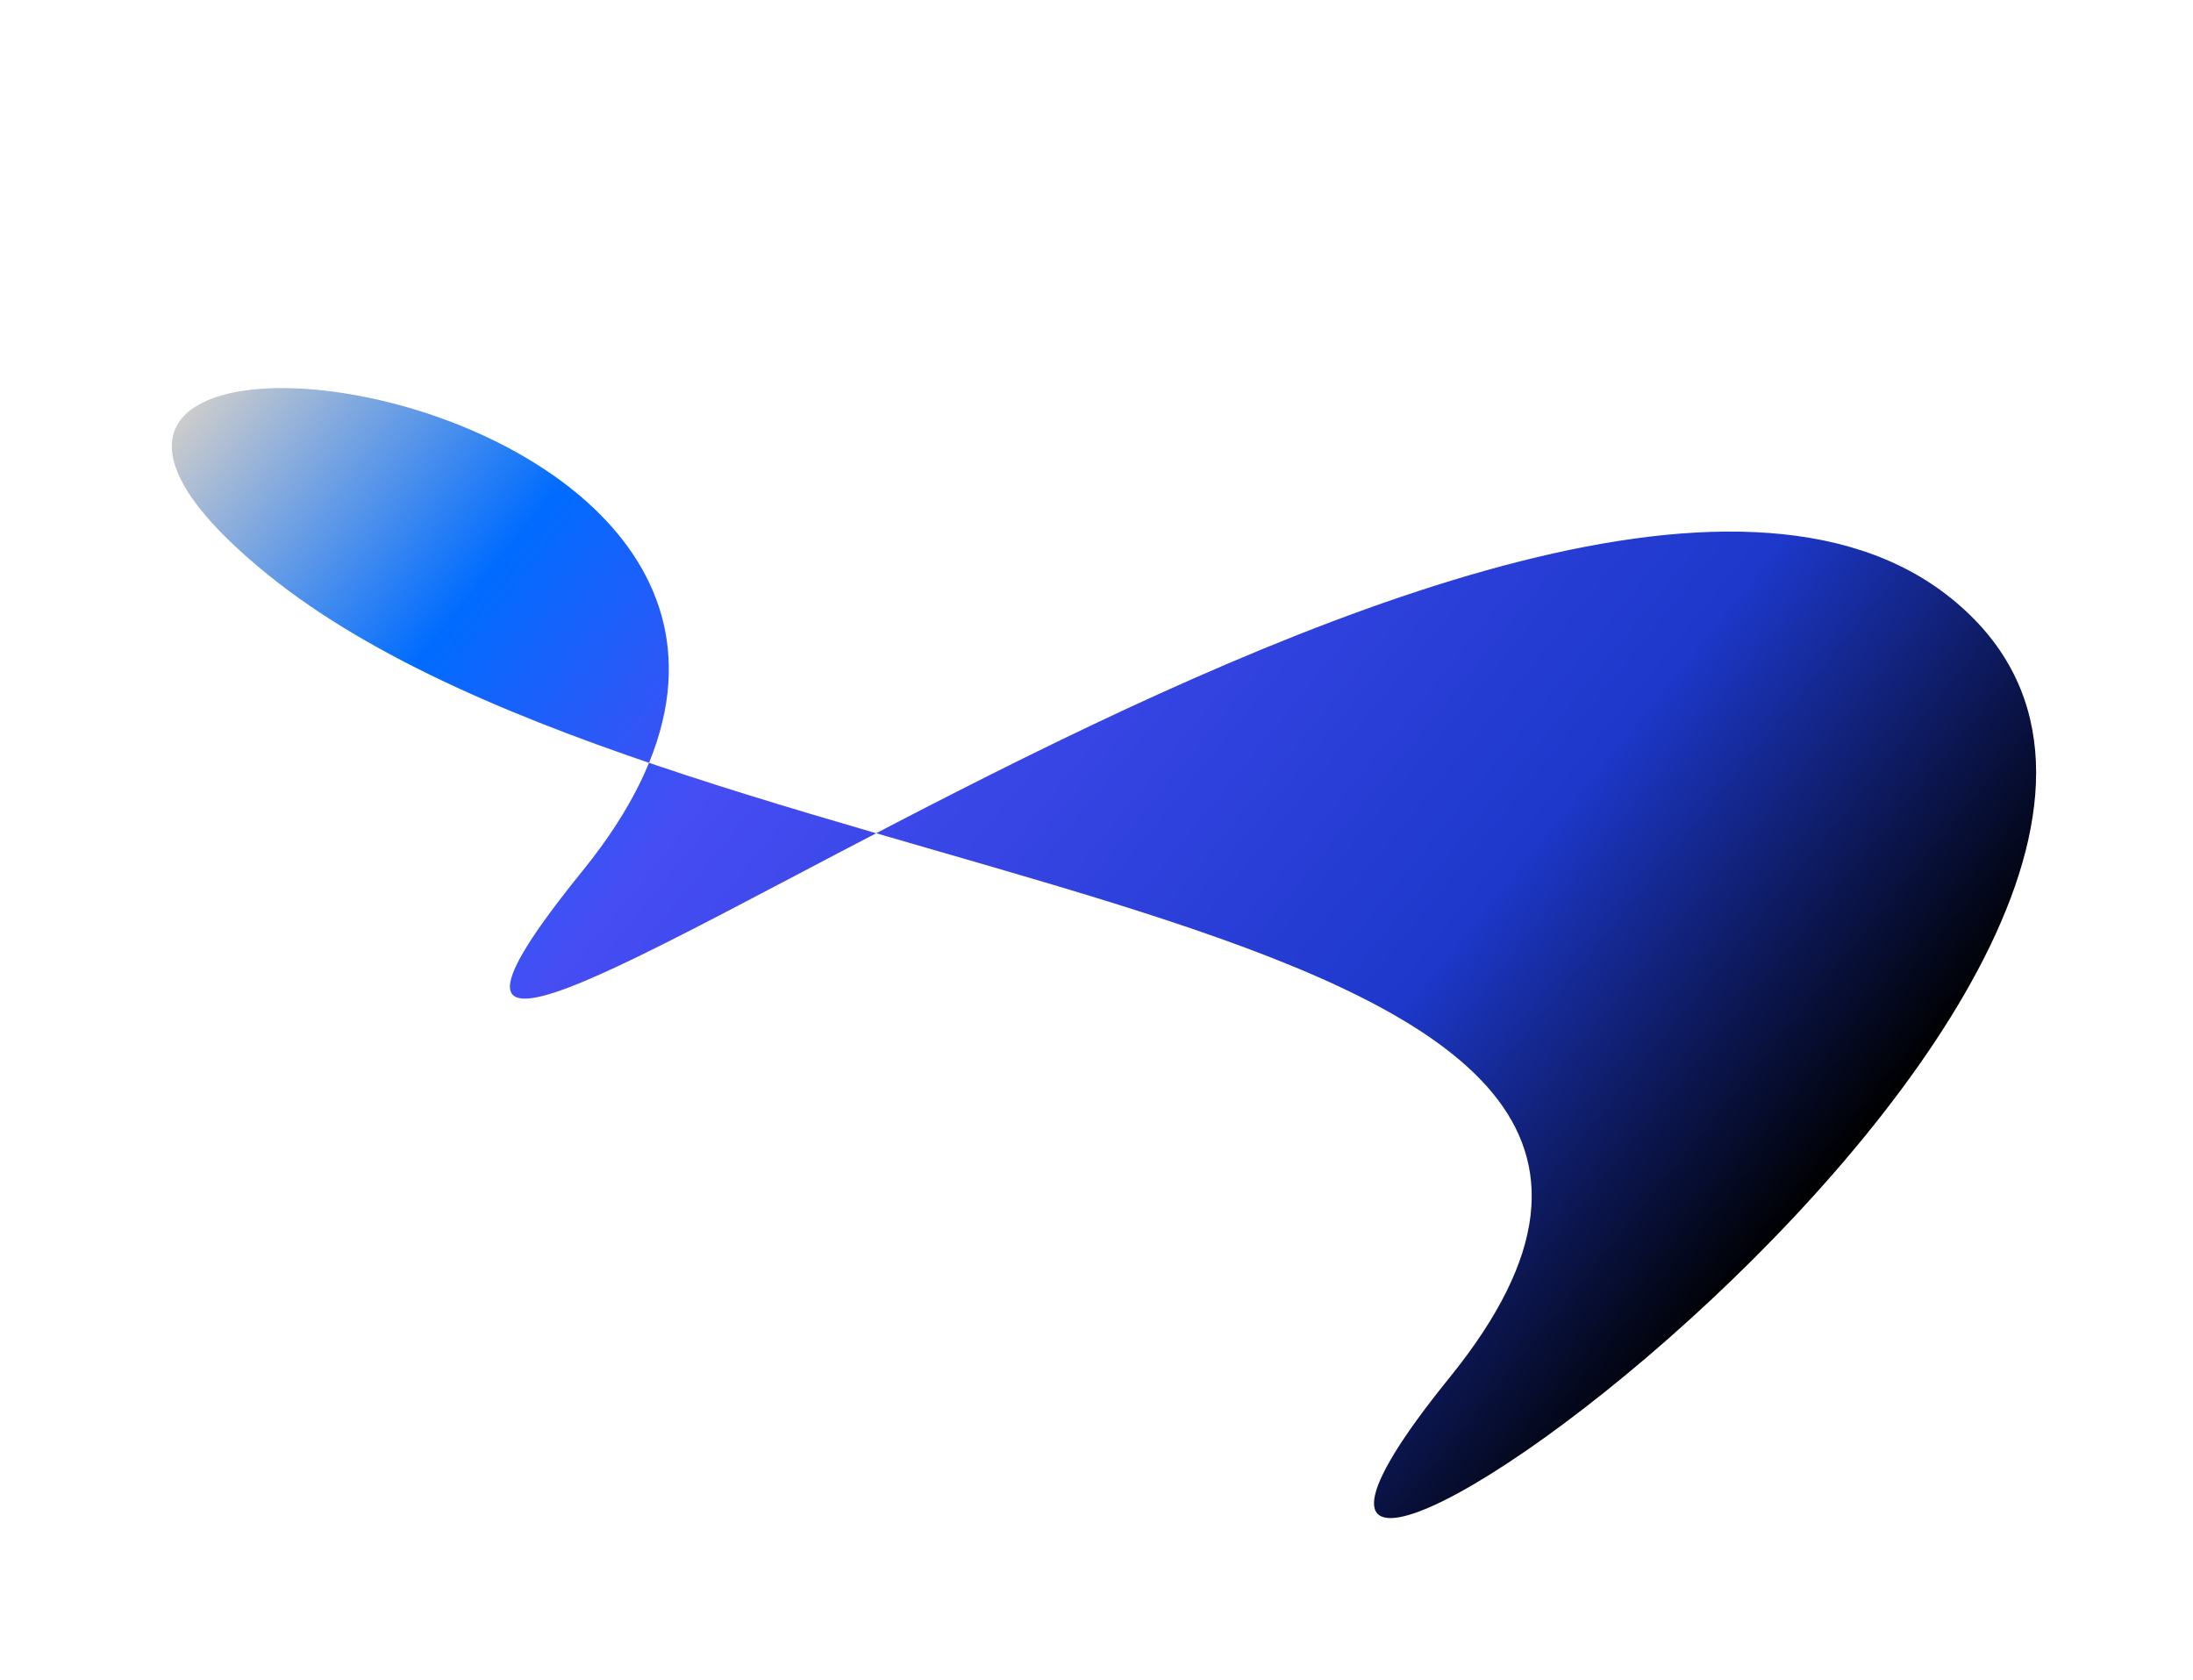 <svg width="2286" height="1751" viewBox="0 0 2286 1751" fill="none" xmlns="http://www.w3.org/2000/svg">
<g clip-path="url(#clip0_21_130)">
<mask id="mask0_21_130" style="mask-type:luminance" maskUnits="userSpaceOnUse" x="0" y="0" width="2286" height="1751">
<path d="M2286 0H0V1751H2286V0Z" fill="white"/>
</mask>
<g mask="url(#mask0_21_130)">
<mask id="mask1_21_130" style="mask-type:luminance" maskUnits="userSpaceOnUse" x="0" y="-393" width="2286" height="2218">
<path d="M2286 -393H0V1825H2286V-393Z" fill="white"/>
</mask>
<g mask="url(#mask1_21_130)">
<g filter="url(#filter0_f_21_130)">
<path d="M1511.12 1435.74C1926.06 923.479 720.281 956.028 279.176 598.929C-161.93 241.831 1022.43 395.16 607.493 907.423C192.552 1419.69 1593.23 266.883 2034.33 623.98C2475.44 981.077 1096.18 1948 1511.12 1435.74Z" fill="url(#paint0_linear_21_130)"/>
</g>
</g>
</g>
</g>
<defs>
<filter id="filter0_f_21_130" x="-20.936" y="204.509" width="2343.42" height="1577.81" filterUnits="userSpaceOnUse" color-interpolation-filters="sRGB">
<feFlood flood-opacity="0" result="BackgroundImageFix"/>
<feBlend mode="normal" in="SourceGraphic" in2="BackgroundImageFix" result="shape"/>
<feGaussianBlur stdDeviation="100" result="effect1_foregroundBlur_21_130"/>
</filter>
<linearGradient id="paint0_linear_21_130" x1="430.152" y1="138.913" x2="1855.52" y2="1293.49" gradientUnits="userSpaceOnUse">
<stop stop-color="#CCCCCC"/>
<stop offset="0.191" stop-color="#006CFF"/>
<stop offset="0.364" stop-color="#464DF3"/>
<stop offset="0.749" stop-color="#1D38CB"/>
<stop offset="1"/>
</linearGradient>
<clipPath id="clip0_21_130">
<rect width="2286" height="1751" fill="white"/>
</clipPath>
</defs>
</svg>
